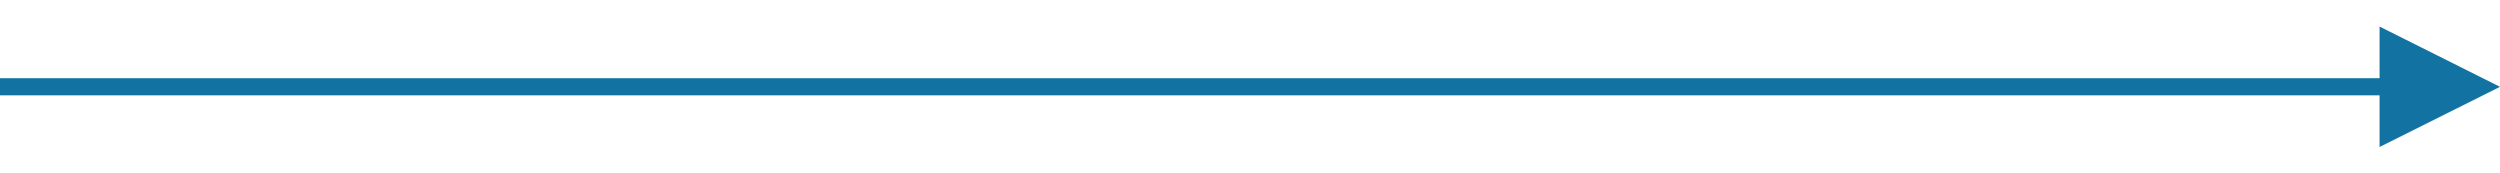 <?xml version="1.0" encoding="utf-8"?>
<!-- Generator: Adobe Illustrator 23.0.3, SVG Export Plug-In . SVG Version: 6.00 Build 0)  -->
<svg version="1.1" id="Layer_1" xmlns="http://www.w3.org/2000/svg" xmlns:xlink="http://www.w3.org/1999/xlink" x="0px" y="0px"
	 viewBox="0 0 272.13 18.88" style="enable-background:new 0 0 272.13 18.88;" xml:space="preserve">
<style type="text/css">
	.st0{fill:#1273a3;}
</style>
<polygon class="st0" points="259.02,8.51 0.94,8.51 0,8.51 0,10.38 0.94,10.38 259.02,10.38 259.02,16 272.13,9.45 259.02,2.89 "/>
</svg>
